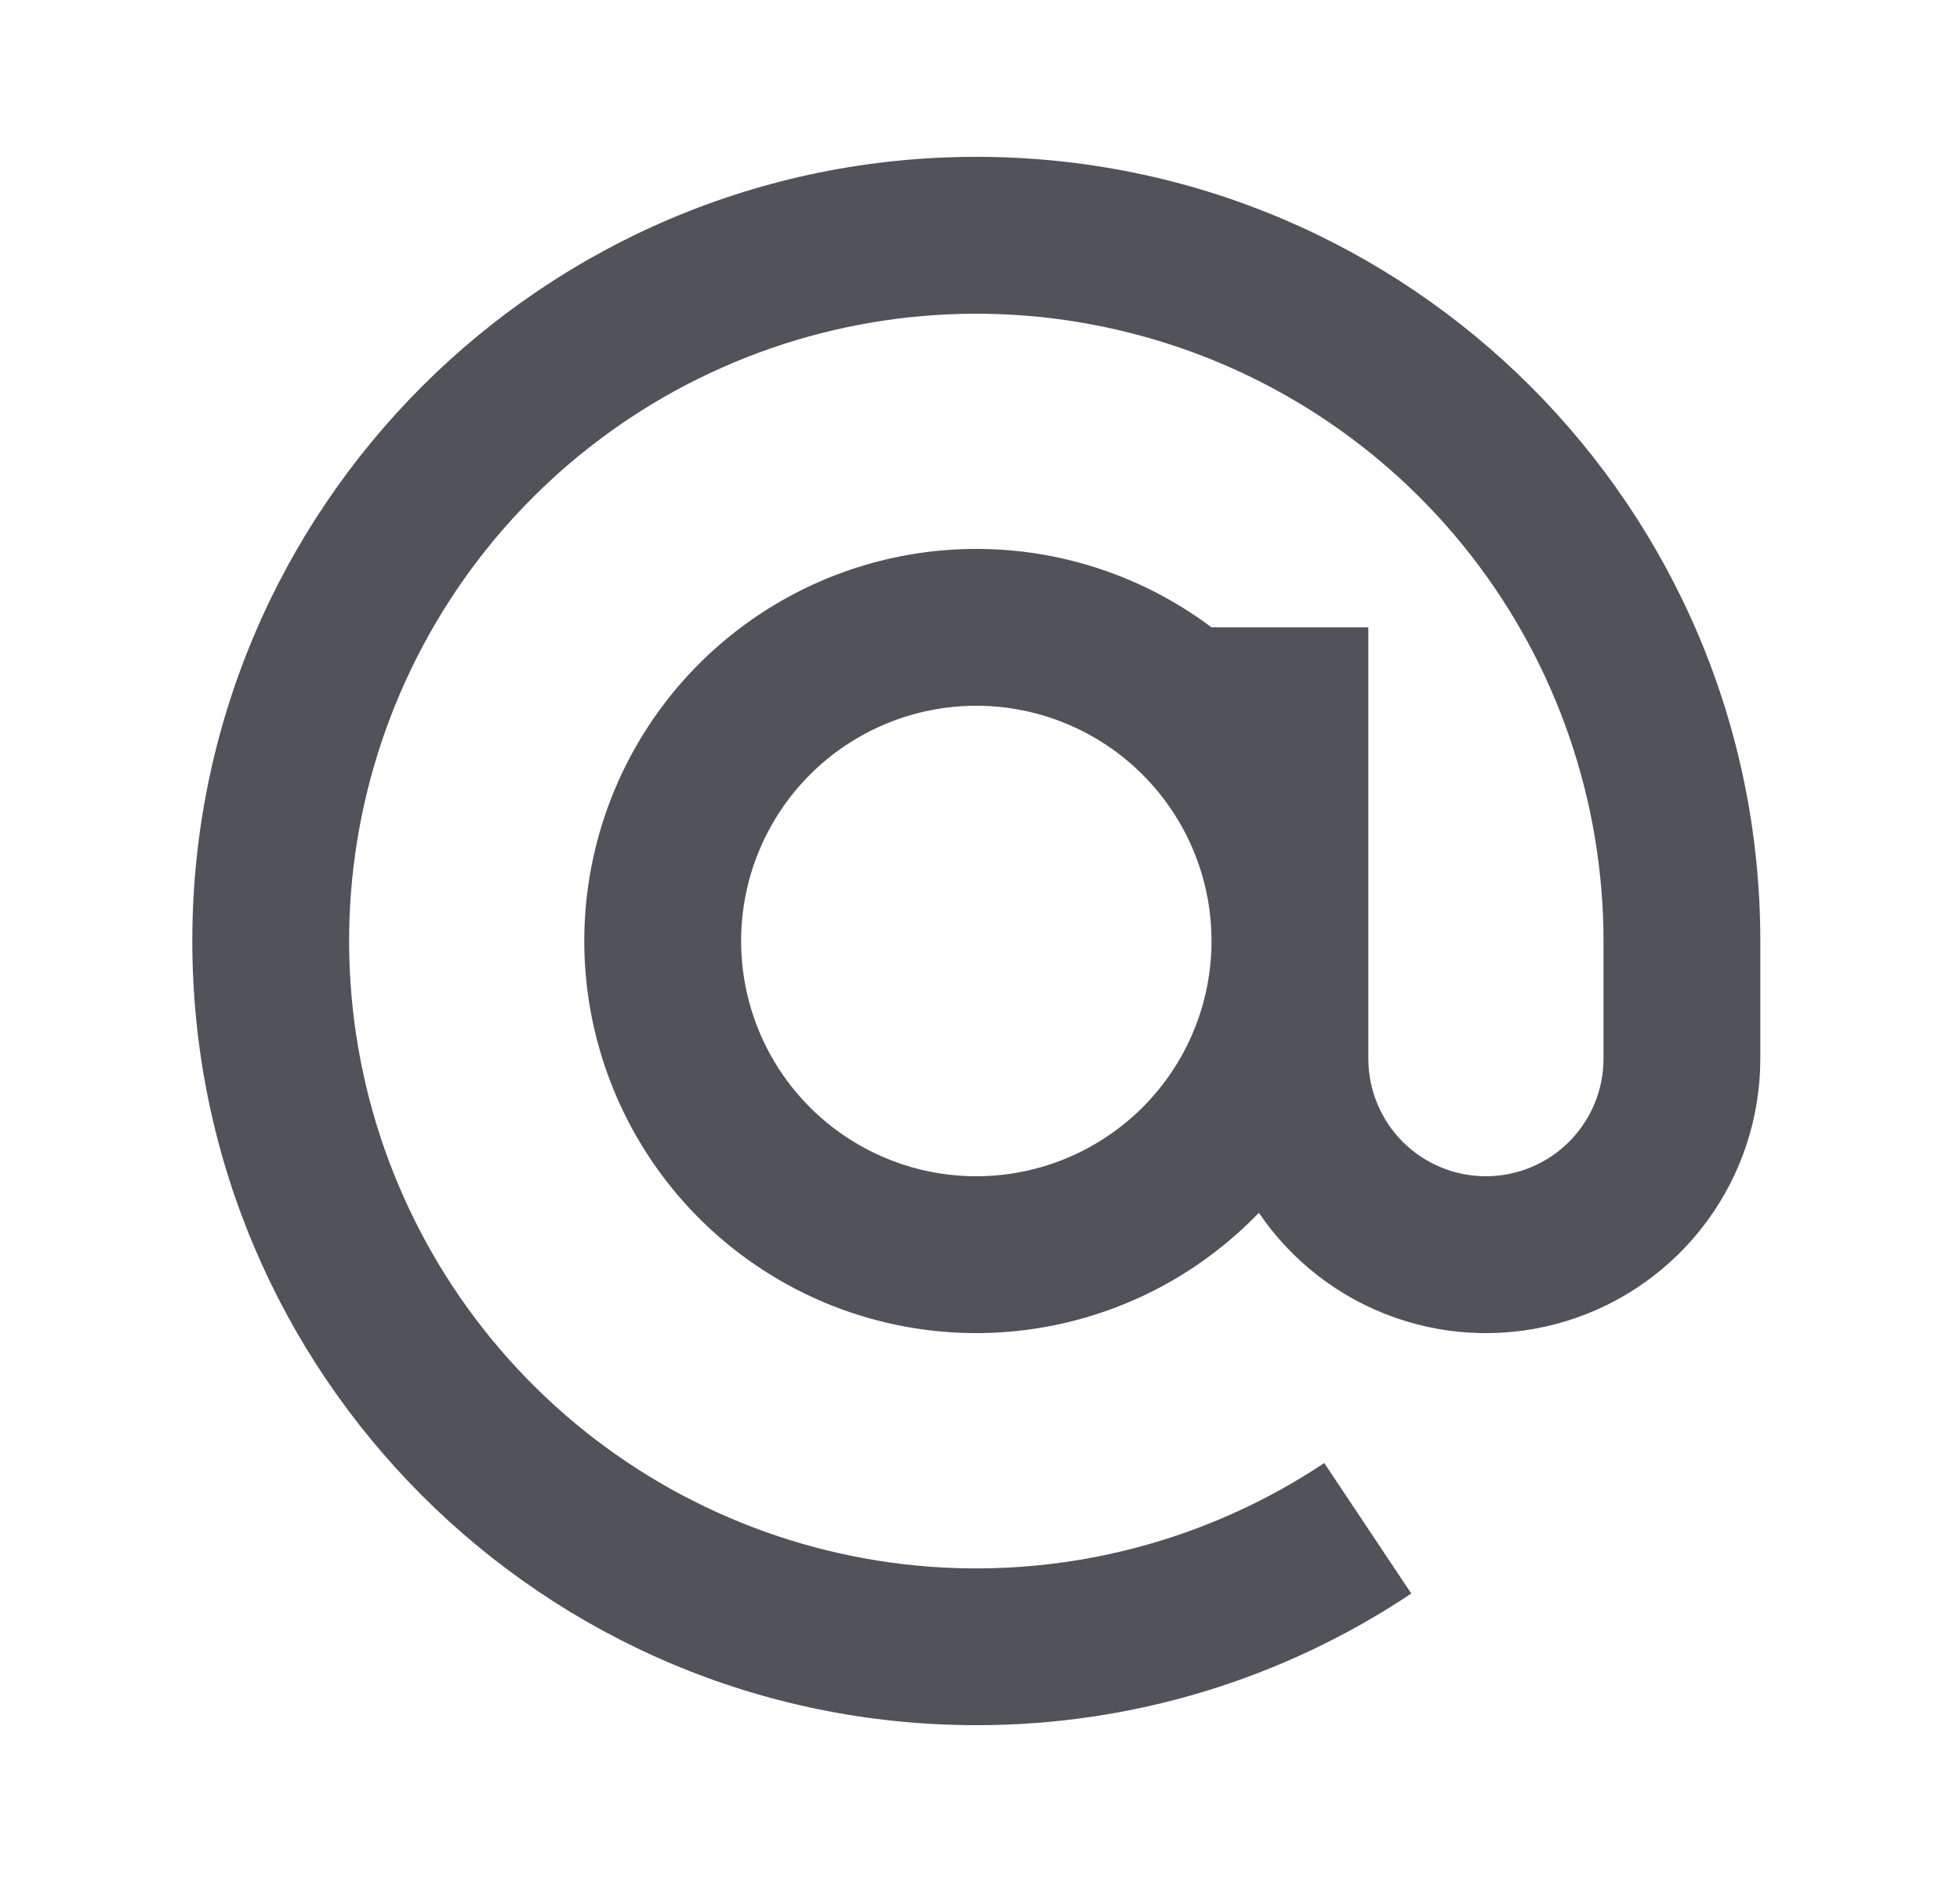 <svg width="25" height="24" viewBox="0 0 25 24" fill="none" xmlns="http://www.w3.org/2000/svg">
<path d="M20.453 12C20.452 10.217 19.857 8.485 18.76 7.079C17.663 5.673 16.127 4.674 14.398 4.241C12.668 3.807 10.843 3.964 9.213 4.686C7.583 5.408 6.24 6.654 5.399 8.227C4.558 9.799 4.266 11.607 4.57 13.364C4.873 15.121 5.756 16.726 7.076 17.925C8.396 19.123 10.079 19.846 11.857 19.979C13.636 20.111 15.407 19.646 16.891 18.657L18.001 20.321C16.359 21.419 14.428 22.003 12.453 22C6.93 22 2.453 17.523 2.453 12C2.453 6.477 6.93 2 12.453 2C17.976 2 22.453 6.477 22.453 12V13.5C22.453 14.249 22.213 14.978 21.768 15.58C21.323 16.182 20.697 16.626 19.981 16.846C19.265 17.066 18.498 17.051 17.791 16.802C17.085 16.554 16.477 16.085 16.057 15.466C15.389 16.16 14.536 16.646 13.598 16.867C12.661 17.088 11.68 17.033 10.773 16.71C9.866 16.386 9.072 15.808 8.486 15.044C7.9 14.28 7.547 13.363 7.469 12.403C7.391 11.444 7.593 10.482 8.048 9.634C8.504 8.785 9.195 8.087 10.038 7.622C10.881 7.157 11.841 6.945 12.801 7.012C13.762 7.079 14.682 7.422 15.453 8H17.453V13.5C17.453 13.898 17.611 14.279 17.892 14.561C18.173 14.842 18.555 15 18.953 15C19.351 15 19.732 14.842 20.013 14.561C20.295 14.279 20.453 13.898 20.453 13.5V12ZM12.453 9C11.657 9 10.894 9.316 10.331 9.879C9.769 10.441 9.453 11.204 9.453 12C9.453 12.796 9.769 13.559 10.331 14.121C10.894 14.684 11.657 15 12.453 15C13.248 15 14.011 14.684 14.574 14.121C15.137 13.559 15.453 12.796 15.453 12C15.453 11.204 15.137 10.441 14.574 9.879C14.011 9.316 13.248 9 12.453 9Z" fill="#52525B"/>
</svg>
